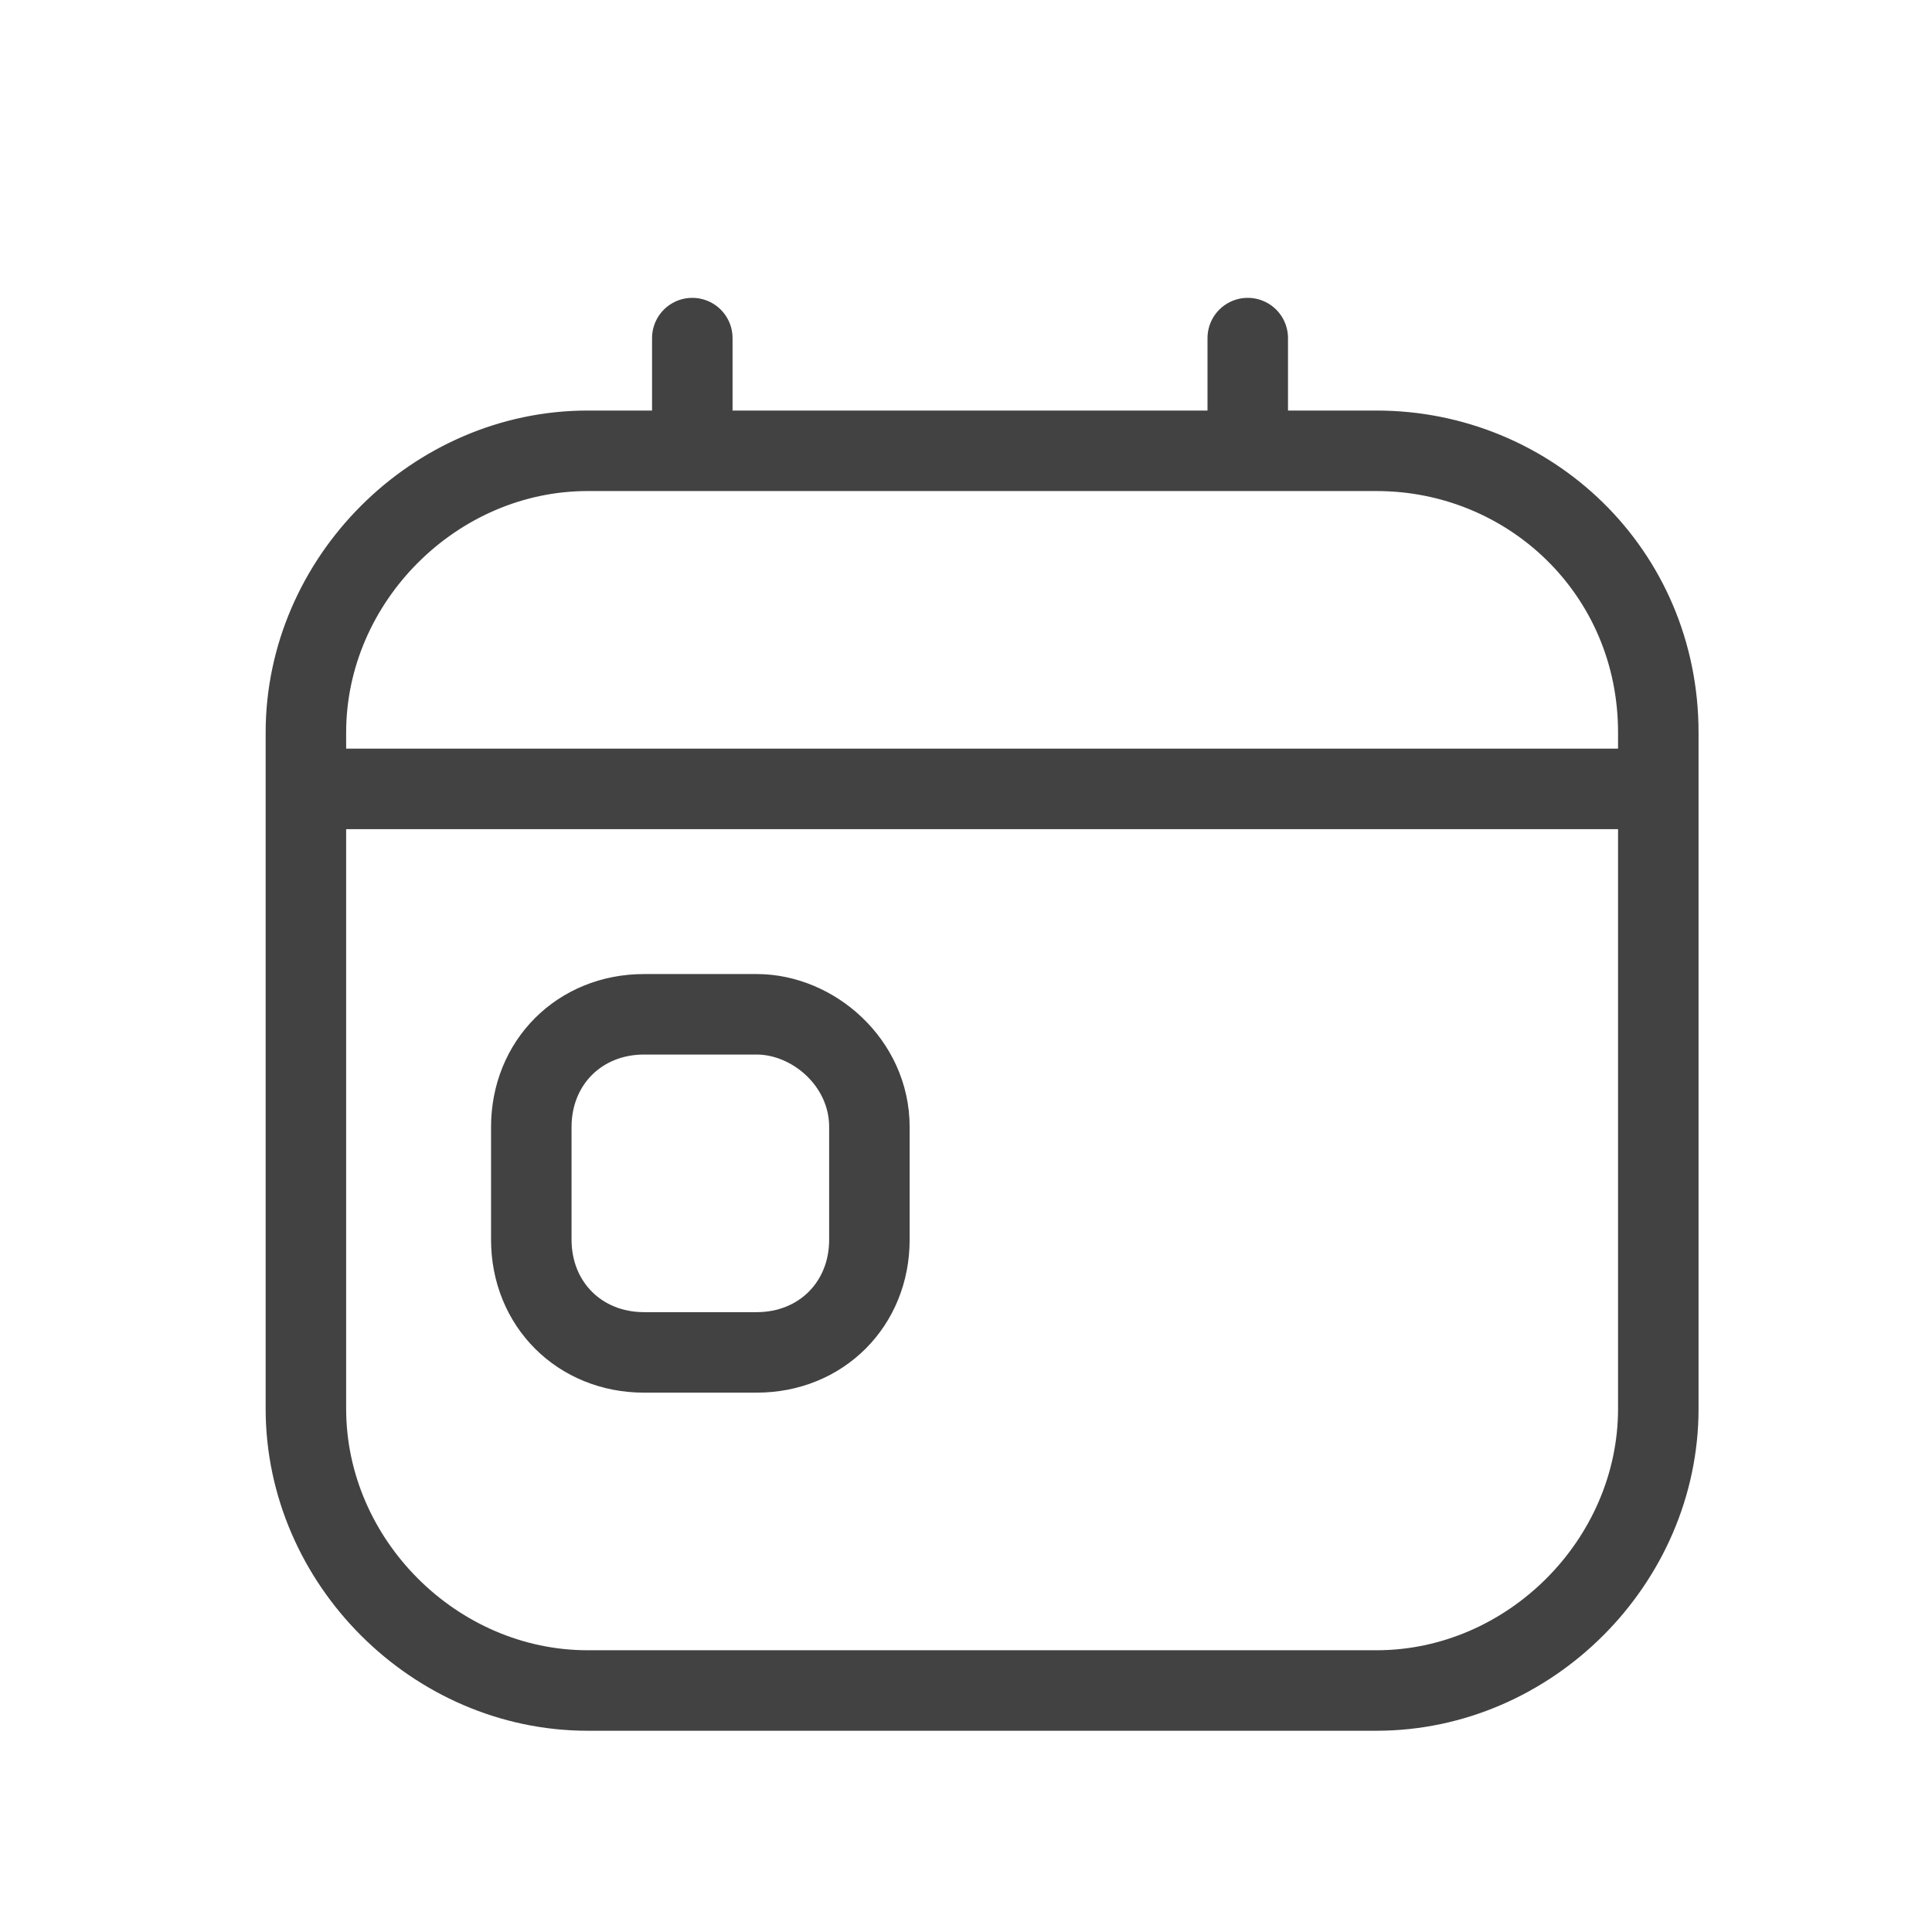 <?xml version="1.0" encoding="UTF-8"?>
<svg xmlns="http://www.w3.org/2000/svg" xmlns:xlink="http://www.w3.org/1999/xlink" xml:space="preserve" id="duration_svg__Layer_1" x="0" y="0" viewBox="0 0 24 24" class="h-6 w-6">
  <style>.duration_svg__st0{fill:none;stroke:#424242;stroke-linecap:round;stroke-linejoin:round;stroke-miterlimit:10}</style>
  <path d="M9.4 12.6H8c-.8 0-1.4.6-1.4 1.4v1.4c0 .8.6 1.4 1.4 1.4h1.4c.8 0 1.4-.6 1.4-1.4V14c0-.8-.7-1.4-1.4-1.4" class="duration_svg__st0"></path>
  <path d="M17.1 5.6H7.3c-1.9 0-3.5 1.6-3.5 3.5v8.4c0 1.9 1.6 3.5 3.5 3.5h9.8c1.9 0 3.5-1.6 3.5-3.5V9.1c0-2-1.6-3.5-3.5-3.5M3.8 9.8h16.5M8.6 5.4V4.2M15.5 5.4V4.2" class="duration_svg__st0"></path>
</svg>
